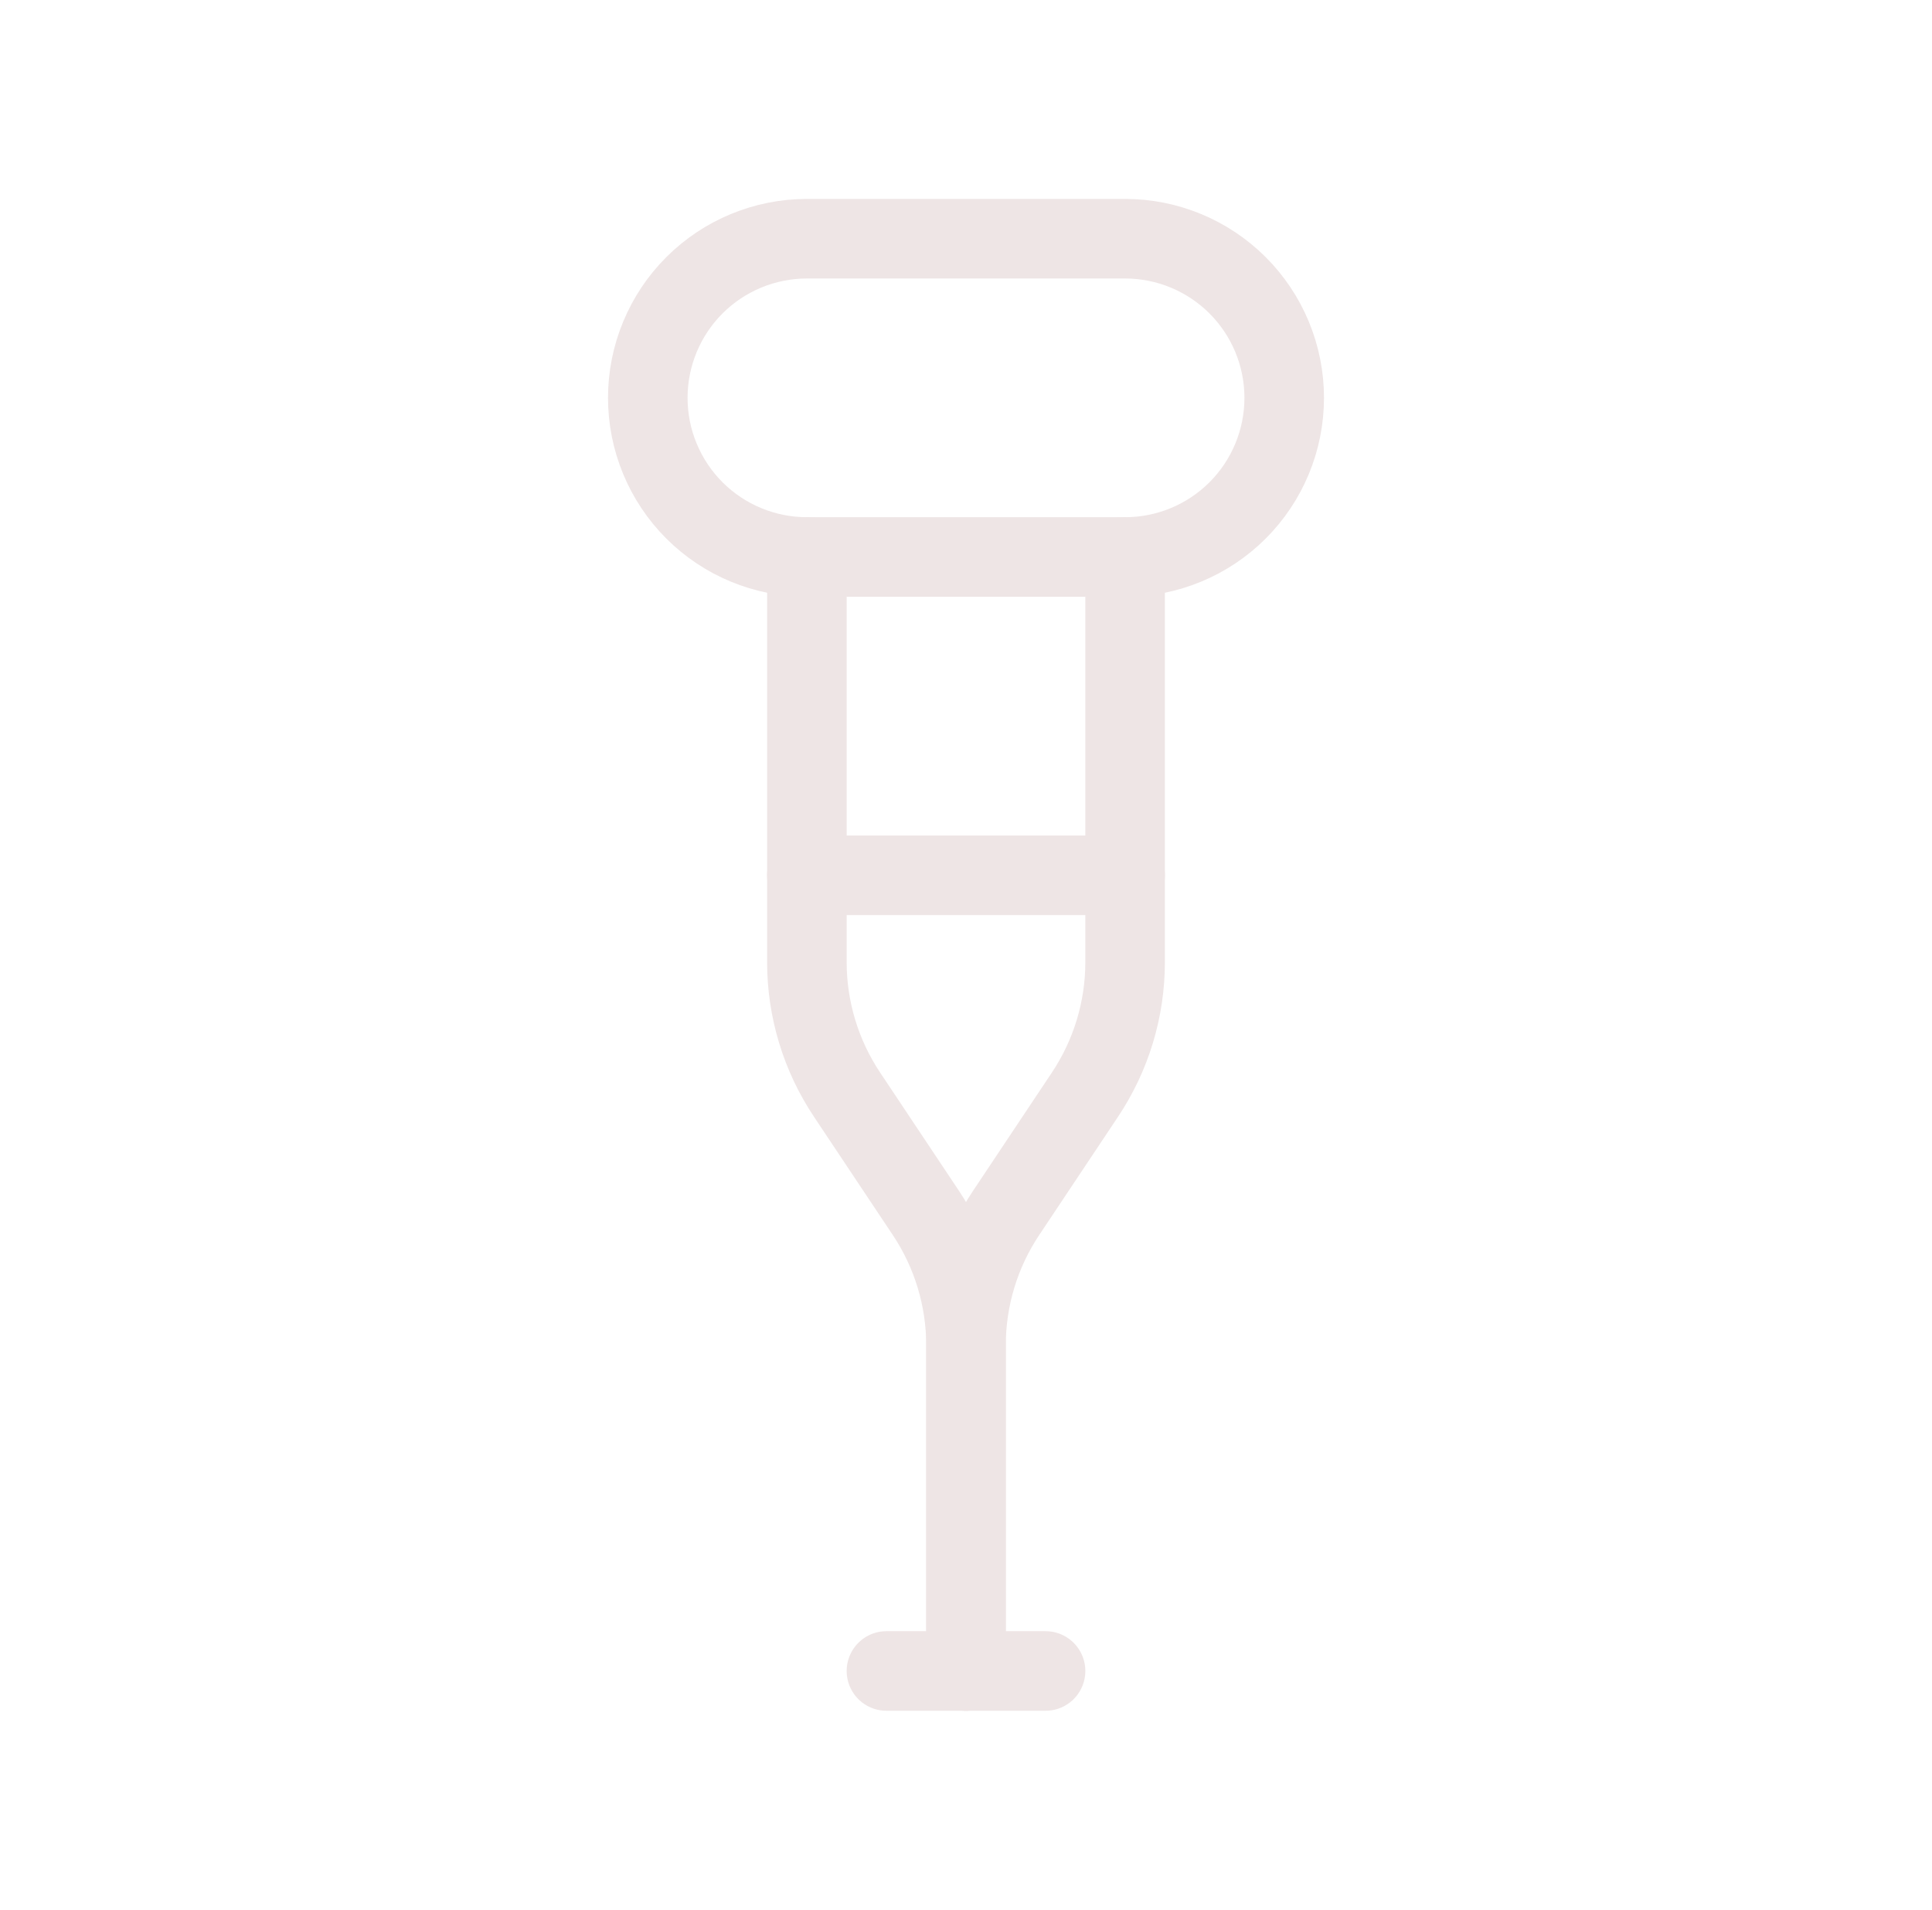 <svg width="85" height="84" viewBox="0 0 85 84" fill="none" xmlns="http://www.w3.org/2000/svg">
<g clip-path="url(#clip0_325_427)">
<path d="M28.5 17.5C28.5 15.643 29.238 13.863 30.55 12.55C31.863 11.238 33.644 10.5 35.5 10.5H49.5C51.356 10.5 53.137 11.238 54.45 12.55C55.763 13.863 56.5 15.643 56.5 17.5C56.5 19.357 55.763 21.137 54.45 22.45C53.137 23.762 51.356 24.5 49.5 24.5H35.5C33.644 24.5 31.863 23.762 30.55 22.45C29.238 21.137 28.5 19.357 28.5 17.5Z" stroke="#EEE5E5" stroke-width="3.5" stroke-linecap="round" stroke-linejoin="round"/>
<path d="M39 73.5H46" stroke="#EEE5E5" stroke-width="3.5" stroke-linecap="round" stroke-linejoin="round"/>
<path d="M42.5 73.5V59.178C42.5 57.105 43.114 55.079 44.264 53.354L47.736 48.146C48.886 46.421 49.5 44.395 49.5 42.322V24.5" stroke="#EEE5E5" stroke-width="3.5" stroke-linecap="round" stroke-linejoin="round"/>
<path d="M42.5 73.5V59.178C42.5 57.105 41.886 55.079 40.736 53.354L37.264 48.146C36.114 46.421 35.5 44.395 35.5 42.322V24.5" stroke="#EEE5E5" stroke-width="3.5" stroke-linecap="round" stroke-linejoin="round"/>
<path d="M35.5 38.5H49.5" stroke="#EEE5E5" stroke-width="3.5" stroke-linecap="round" stroke-linejoin="round"/>
</g>
<defs>
<clipPath id="clip0_325_427">
<rect width="84" height="84" fill="white" transform="translate(0.5)"/>
</clipPath>
</defs>
</svg>
